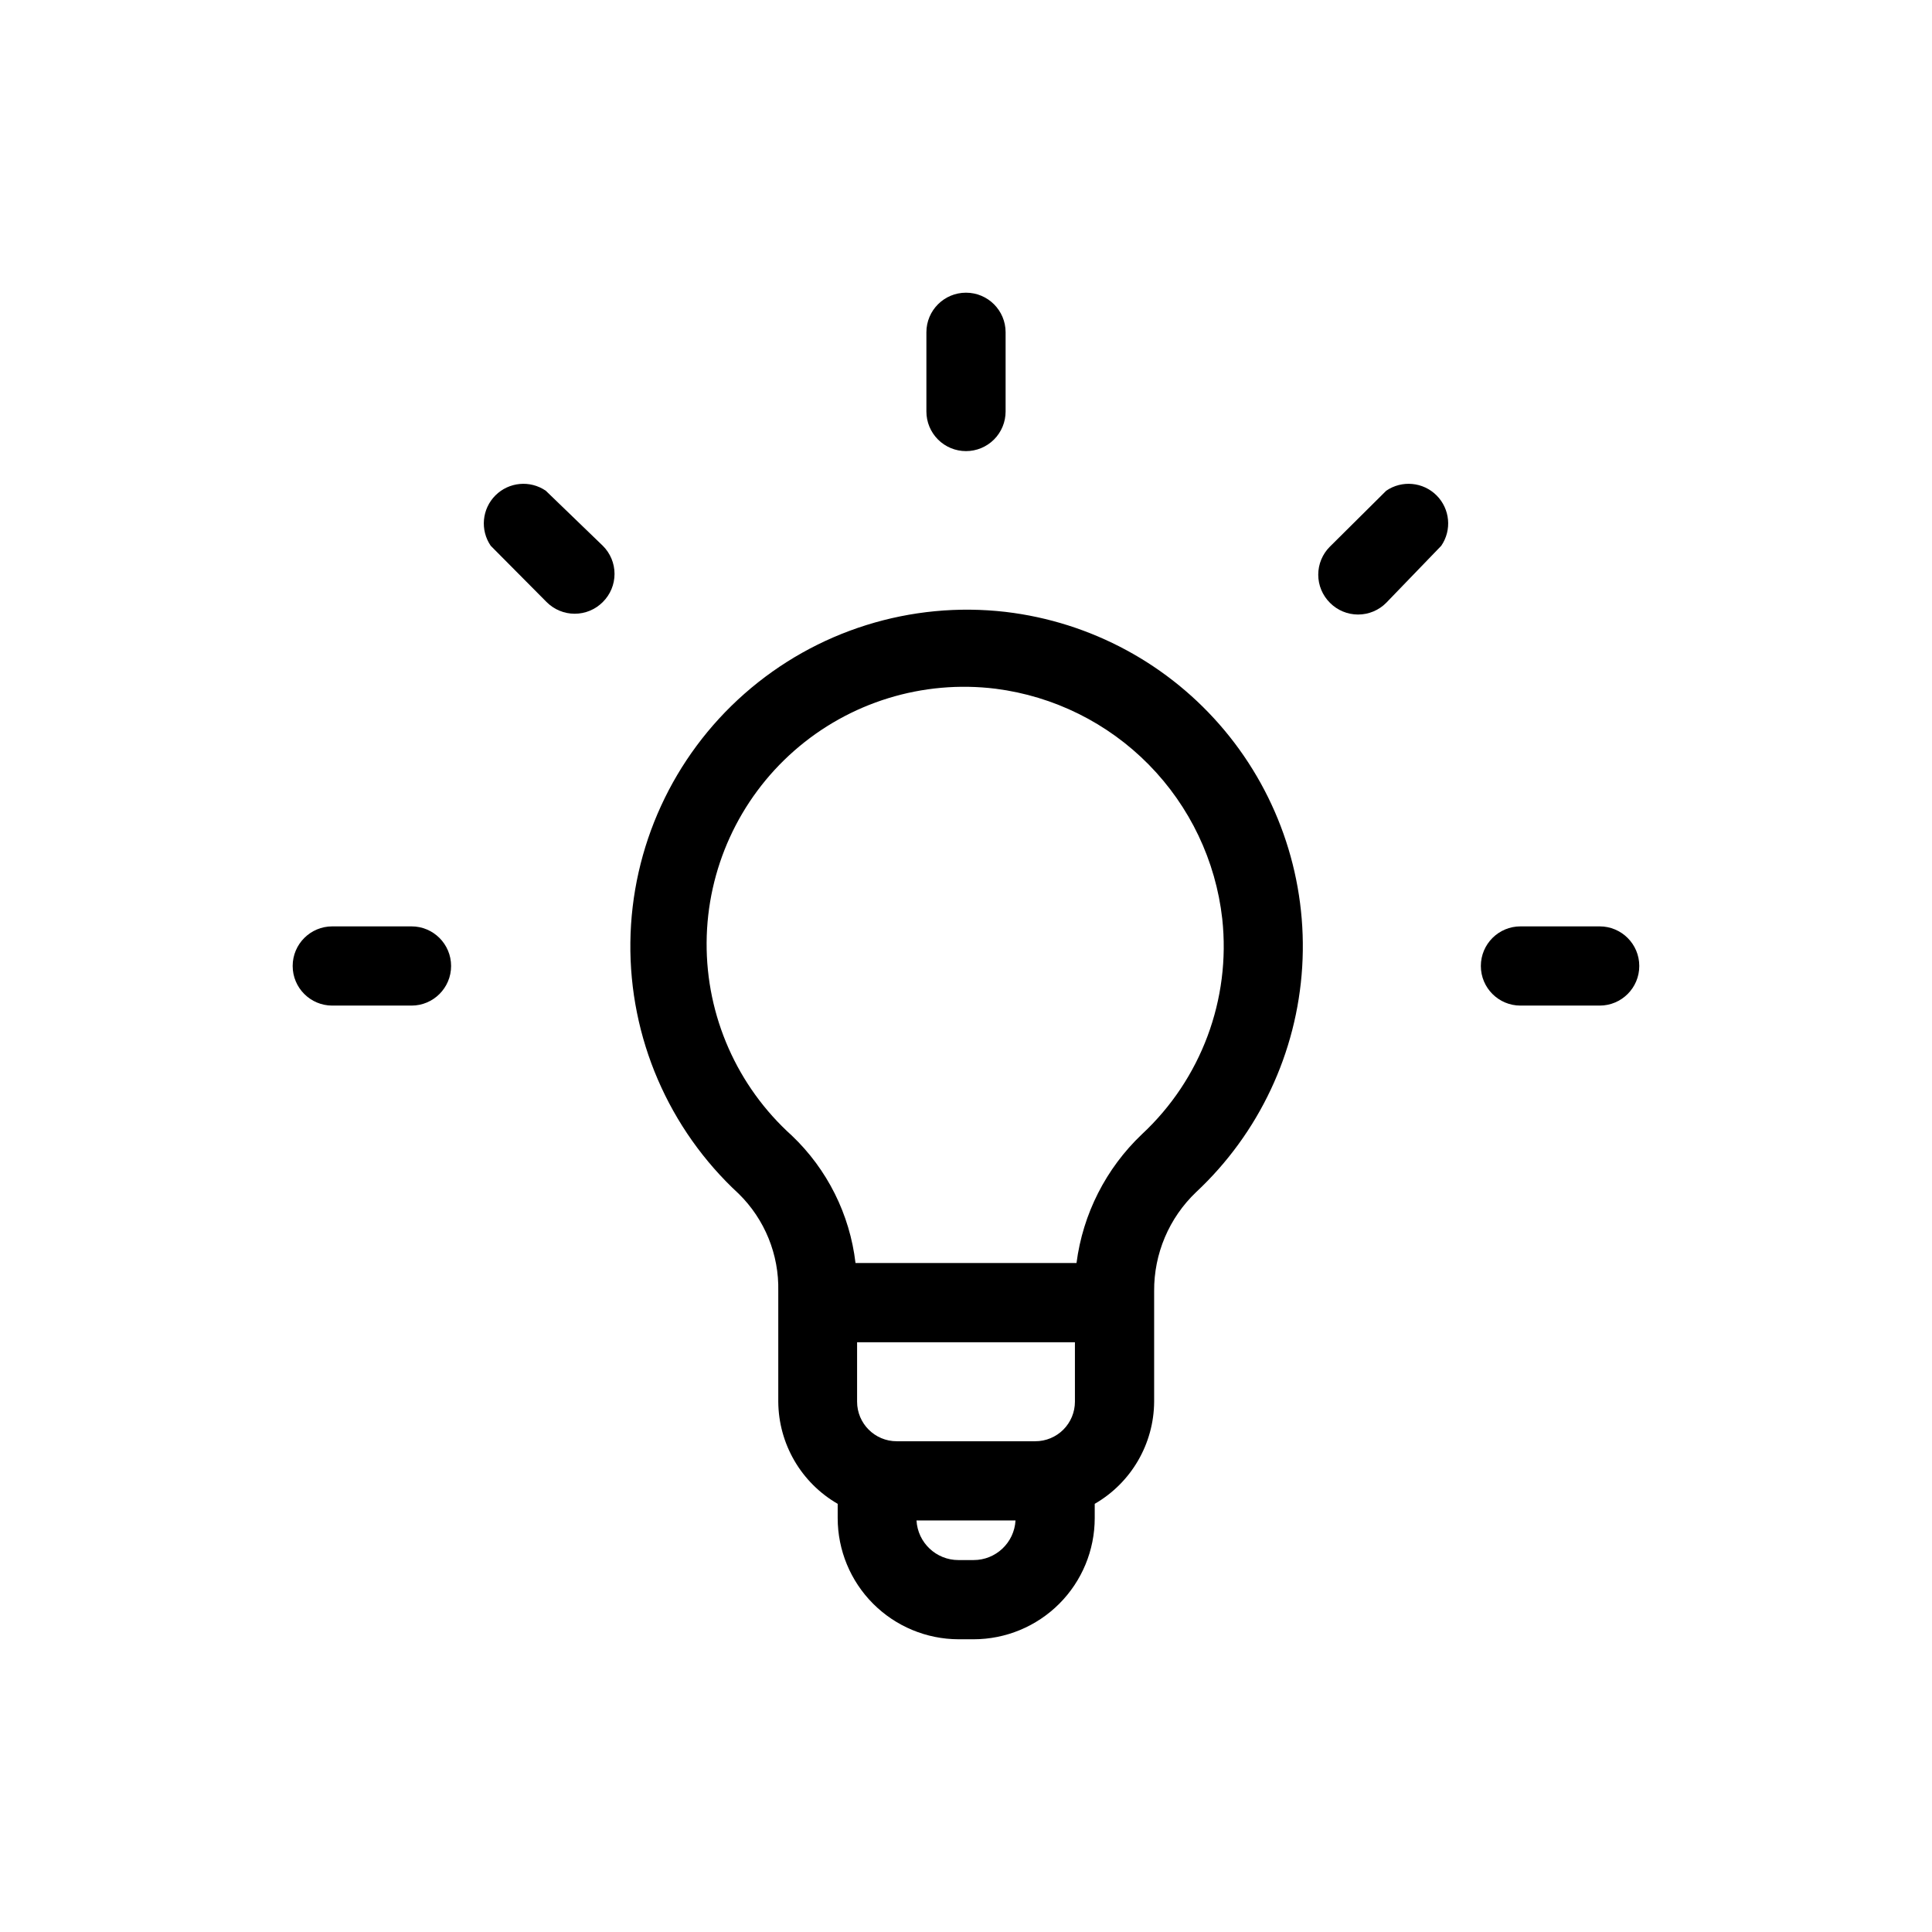 <?xml version="1.0" encoding="UTF-8"?>
<!-- Uploaded to: ICON Repo, www.iconrepo.com, Generator: ICON Repo Mixer Tools -->
<svg fill="#000000" width="800px" height="800px" version="1.1" viewBox="144 144 512 512" xmlns="http://www.w3.org/2000/svg">
 <g>
  <path d="m410.5 306.16c-25.098-2.898-50.246 4.981-69.203 21.68-18.957 16.695-29.949 40.648-30.242 65.91-0.293 25.262 10.137 49.461 28.699 66.598 6.918 6.785 10.719 16.133 10.496 25.82v29.281c0.07 11.184 6.062 21.492 15.746 27.082v3.777c0 8.5 3.367 16.652 9.371 22.676 6 6.019 14.141 9.414 22.641 9.441h3.988c8.52 0 16.688-3.383 22.711-9.406 6.023-6.023 9.406-14.191 9.406-22.711v-3.777c9.684-5.59 15.68-15.898 15.746-27.082v-29.281c-0.074-9.91 3.953-19.406 11.125-26.242 16.652-15.57 26.711-36.926 28.113-59.684 1.398-22.754-5.965-45.184-20.582-62.68-14.613-17.496-35.375-28.73-58.016-31.402zm18.367 209.29c0 2.785-1.105 5.457-3.074 7.422-1.969 1.969-4.641 3.074-7.422 3.074h-36.738c-5.797 0-10.496-4.699-10.496-10.496v-15.742h57.727zm-26.871 41.984h-3.988c-5.906 0.012-10.793-4.598-11.125-10.496h26.238c-0.332 5.898-5.219 10.508-11.125 10.496zm44.609-112.83c-9.516 9.047-15.633 21.094-17.32 34.113h-58.566c-1.508-12.895-7.488-24.855-16.898-33.797-14.473-13.039-22.684-31.645-22.559-51.125 0.121-19.48 8.57-37.977 23.207-50.832 14.637-12.852 34.074-18.836 53.406-16.438 15.391 1.973 29.676 9.055 40.559 20.109 10.887 11.059 17.746 25.453 19.477 40.871 2.301 21.328-5.598 42.492-21.305 57.098z"/>
  <path d="m400 263.55c2.781 0 5.453-1.105 7.422-3.074s3.074-4.641 3.074-7.422v-20.992c0-5.797-4.699-10.496-10.496-10.496s-10.496 4.699-10.496 10.496v20.992c0 2.781 1.105 5.453 3.074 7.422s4.637 3.074 7.422 3.074z"/>
  <path d="m511.36 274.05-14.906 14.801v-0.004c-1.988 1.973-3.106 4.656-3.106 7.453 0 2.801 1.117 5.481 3.106 7.453 1.973 1.988 4.652 3.106 7.453 3.106 2.797 0 5.481-1.117 7.453-3.106l14.586-15.113c2.856-4.168 2.332-9.777-1.238-13.352-3.57-3.57-9.18-4.09-13.348-1.238z"/>
  <path d="m567.93 389.5h-20.992c-5.797 0-10.496 4.699-10.496 10.496s4.699 10.496 10.496 10.496h20.992c5.797 0 10.496-4.699 10.496-10.496s-4.699-10.496-10.496-10.496z"/>
  <path d="m253.05 389.5h-20.992c-5.797 0-10.496 4.699-10.496 10.496s4.699 10.496 10.496 10.496h20.992c5.797 0 10.496-4.699 10.496-10.496s-4.699-10.496-10.496-10.496z"/>
  <path d="m288.64 274.05c-4.168-2.852-9.777-2.332-13.352 1.238-3.57 3.574-4.09 9.184-1.238 13.352l14.801 14.906-0.004-0.004c1.973 1.988 4.656 3.106 7.453 3.106 2.801 0 5.481-1.117 7.453-3.106 1.988-1.969 3.106-4.652 3.106-7.453 0-2.797-1.117-5.481-3.106-7.449z"/>
 </g>
</svg>